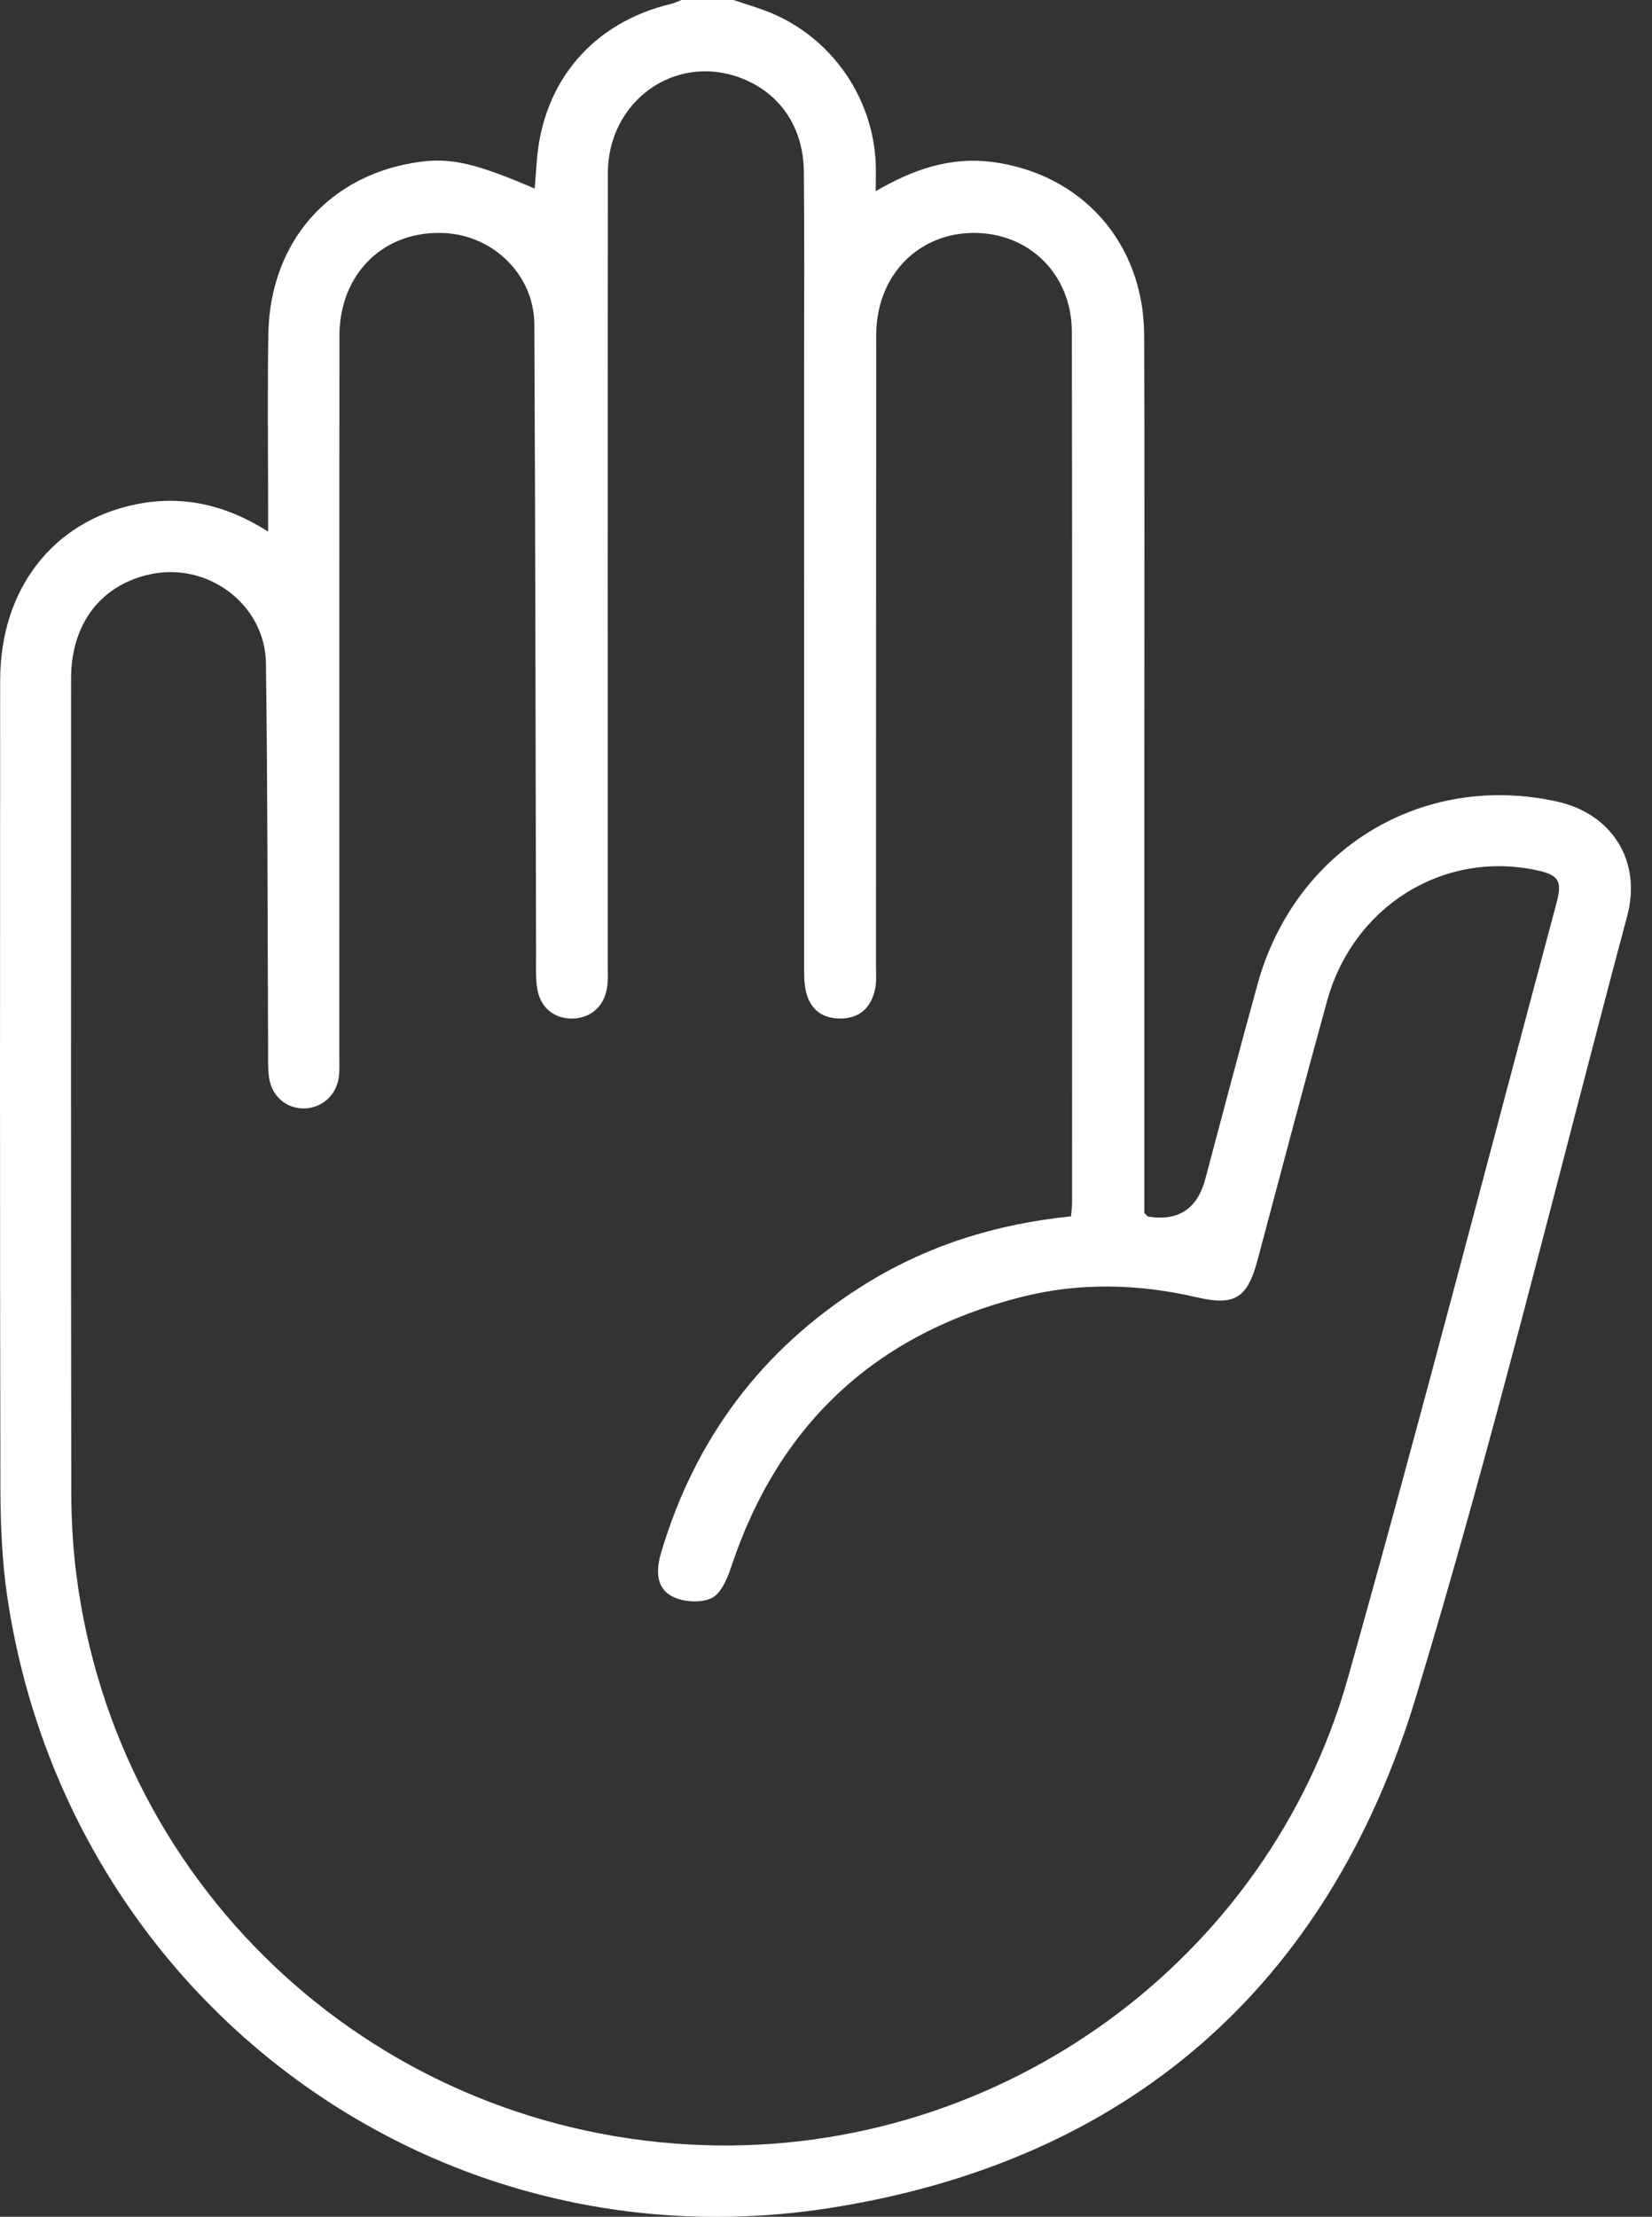 <svg width="41" height="55" viewBox="0 0 41 55" fill="none" xmlns="http://www.w3.org/2000/svg">
<rect x="0" y="0" width="41" height="55" fill="#333333" stroke="none"/>
<g clip-path="url(#clip0_87_23)">
<path d="M18.2 0C18.451 0.083 18.704 0.159 18.952 0.25C20.55 0.827 21.661 2.344 21.734 4.05C21.743 4.257 21.734 4.463 21.734 4.743C22.676 4.192 23.601 3.888 24.616 4.017C26.855 4.306 28.386 6.034 28.396 8.311C28.41 11.713 28.4 15.116 28.4 18.518C28.4 22.189 28.4 25.86 28.4 29.532V30.096C28.452 30.142 28.473 30.18 28.5 30.185C29.247 30.304 29.718 29.992 29.915 29.247C30.342 27.641 30.766 26.033 31.207 24.431C32.131 21.068 35.284 19.146 38.643 19.887C40.006 20.187 40.748 21.364 40.386 22.721C38.656 29.197 37.08 35.721 35.133 42.131C32.954 49.302 27.966 53.643 20.55 54.789C10.665 56.312 1.667 49.522 0.185 39.647C0.05 38.748 0.013 37.828 0.01 36.918C-0.004 30.238 -0 23.559 0.004 16.879C0.006 14.624 1.305 12.934 3.374 12.513C4.503 12.284 5.576 12.505 6.654 13.188C6.654 12.904 6.654 12.716 6.654 12.529C6.654 11.115 6.635 9.699 6.66 8.285C6.7 5.997 8.174 4.33 10.401 4.018C11.189 3.908 11.808 4.049 13.27 4.679C13.288 4.44 13.307 4.217 13.323 3.994C13.473 2.011 14.725 0.551 16.663 0.095C16.748 0.075 16.829 0.033 16.91 0C17.34 0 17.77 0 18.2 0ZM26.581 30.18C26.591 30.047 26.607 29.944 26.607 29.839C26.607 22.639 26.614 15.439 26.602 8.239C26.6 6.808 25.546 5.777 24.169 5.779C22.779 5.781 21.749 6.845 21.747 8.307C21.741 13.518 21.743 18.731 21.74 23.942C21.74 24.139 21.759 24.342 21.72 24.531C21.627 24.985 21.349 25.265 20.867 25.27C20.389 25.276 20.089 25.026 19.994 24.563C19.951 24.355 19.957 24.135 19.957 23.921C19.956 19.014 19.957 14.107 19.956 9.198C19.956 7.552 19.967 5.903 19.95 4.257C19.938 3.138 19.342 2.291 18.368 1.928C16.745 1.325 15.087 2.511 15.086 4.298C15.08 10.835 15.083 17.373 15.083 23.909C15.083 24.089 15.093 24.268 15.074 24.446C15.023 24.95 14.668 25.273 14.187 25.272C13.725 25.269 13.387 24.973 13.326 24.484C13.294 24.237 13.304 23.983 13.304 23.733C13.291 18.504 13.288 13.274 13.261 8.045C13.255 6.827 12.253 5.847 11.04 5.783C9.538 5.704 8.426 6.778 8.424 8.335C8.42 14.282 8.423 20.228 8.421 26.174C8.421 26.353 8.433 26.534 8.411 26.71C8.355 27.171 7.985 27.5 7.54 27.501C7.092 27.503 6.733 27.187 6.674 26.713C6.647 26.501 6.654 26.284 6.654 26.07C6.638 22.864 6.644 19.66 6.6 16.454C6.579 14.993 5.152 13.936 3.725 14.249C2.499 14.517 1.764 15.478 1.764 16.836C1.761 23.552 1.76 30.268 1.769 36.985C1.769 37.664 1.806 38.348 1.889 39.021C2.887 46.979 9.461 52.961 17.479 53.223C24.799 53.461 31.466 48.683 33.456 41.621C35.255 35.237 36.913 28.814 38.63 22.406C38.78 21.848 38.684 21.707 38.122 21.588C35.811 21.101 33.583 22.487 32.934 24.841C32.344 26.979 31.782 29.124 31.21 31.264C30.956 32.213 30.642 32.406 29.704 32.187C28.252 31.85 26.788 31.814 25.346 32.18C21.734 33.098 19.325 35.329 18.146 38.88C18.05 39.17 17.89 39.547 17.654 39.654C17.384 39.778 16.943 39.748 16.675 39.604C16.257 39.379 16.289 38.918 16.415 38.499C17.255 35.69 18.902 33.49 21.378 31.92C22.96 30.917 24.702 30.367 26.582 30.179L26.581 30.18Z" fill="white"/>
</g>
<defs>
<clipPath id="clip0_87_23">
<rect width="40.48" height="55" fill="white"/>
</clipPath>
</defs>
</svg>
